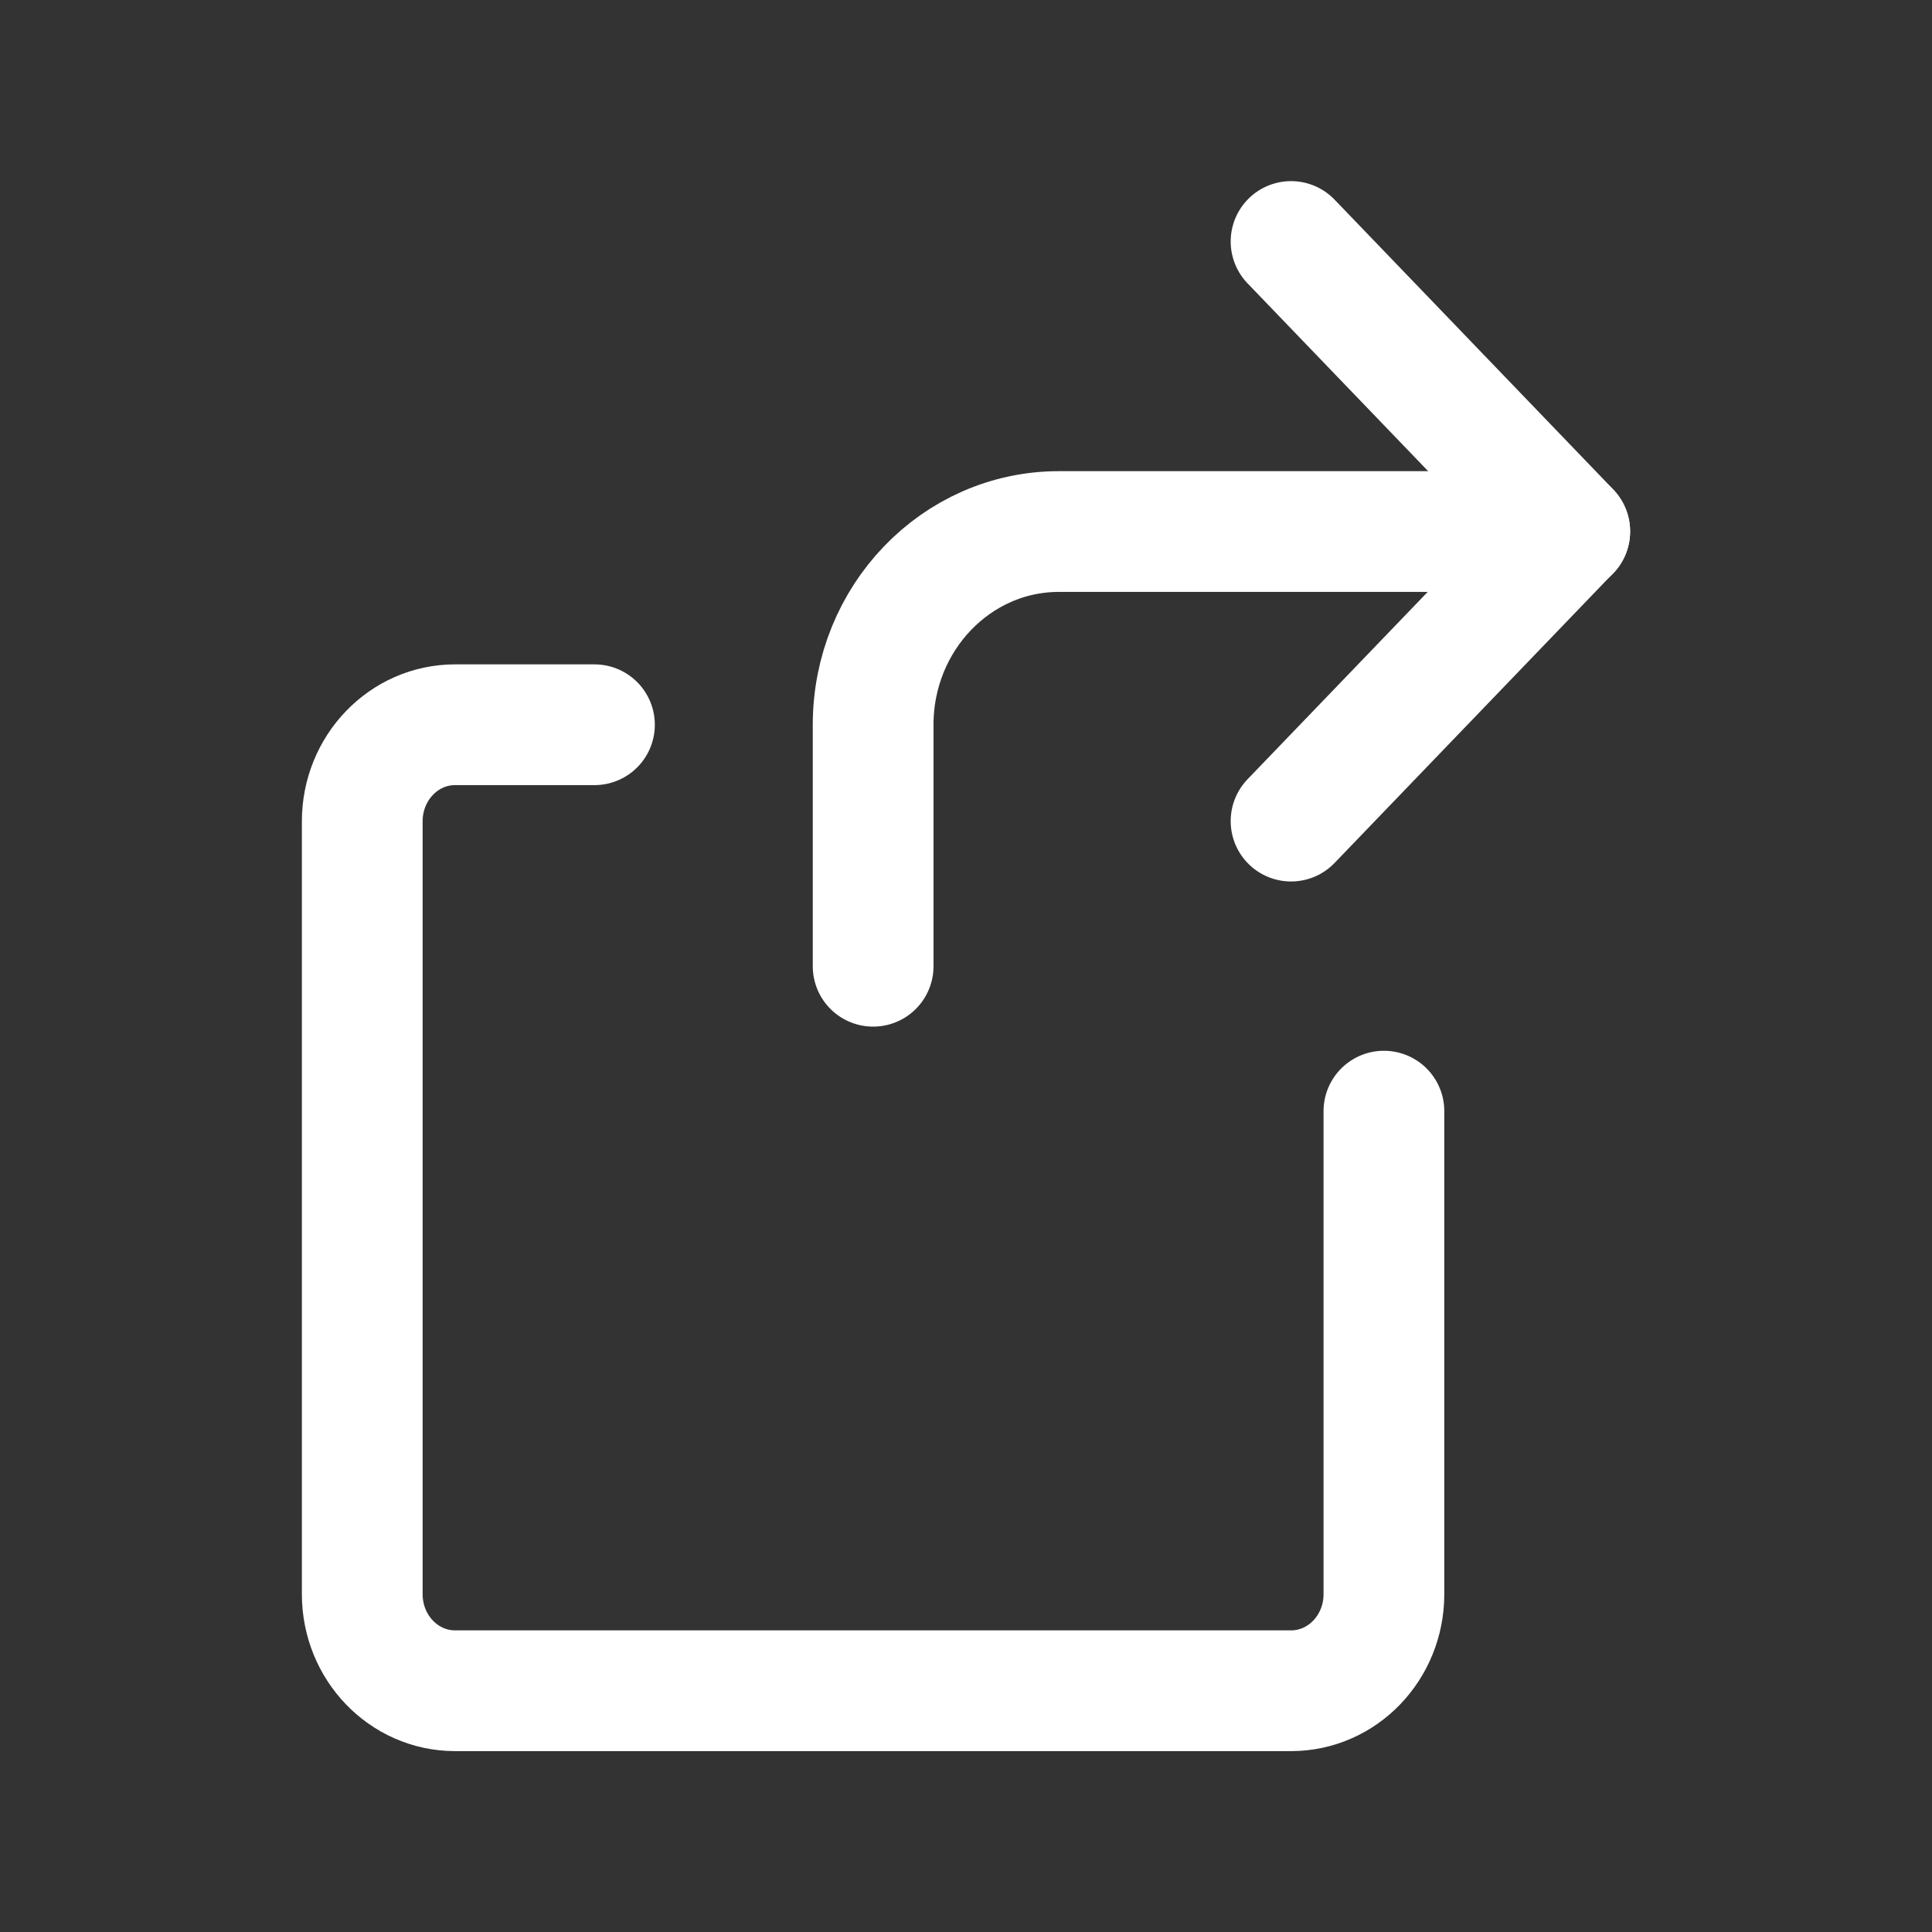 <svg width="16" height="16" viewBox="0 0 16 16" fill="none" xmlns="http://www.w3.org/2000/svg">
<rect x="0" y="0" width="16" height="16" fill="#333333" stroke="none"/>
<path d="M13 4.402H8.769V4.402C7.92 4.402 7.231 5.119 7.231 6.002V6.002V8.002" stroke="white" stroke-linecap="round" stroke-linejoin="round"/>
<path d="M10.692 6.8L13 4.4L10.692 2" stroke="white" stroke-linecap="round" stroke-linejoin="round"/>
<path d="M11.461 9.202V13.202C11.461 13.644 11.117 14.002 10.692 14.002H3.769V14.002C3.344 14.002 3 13.644 3 13.202V6.802V6.802C3 6.36 3.344 6.002 3.769 6.002H4.923" stroke="white" stroke-linecap="round" stroke-linejoin="round"/>
</svg>
